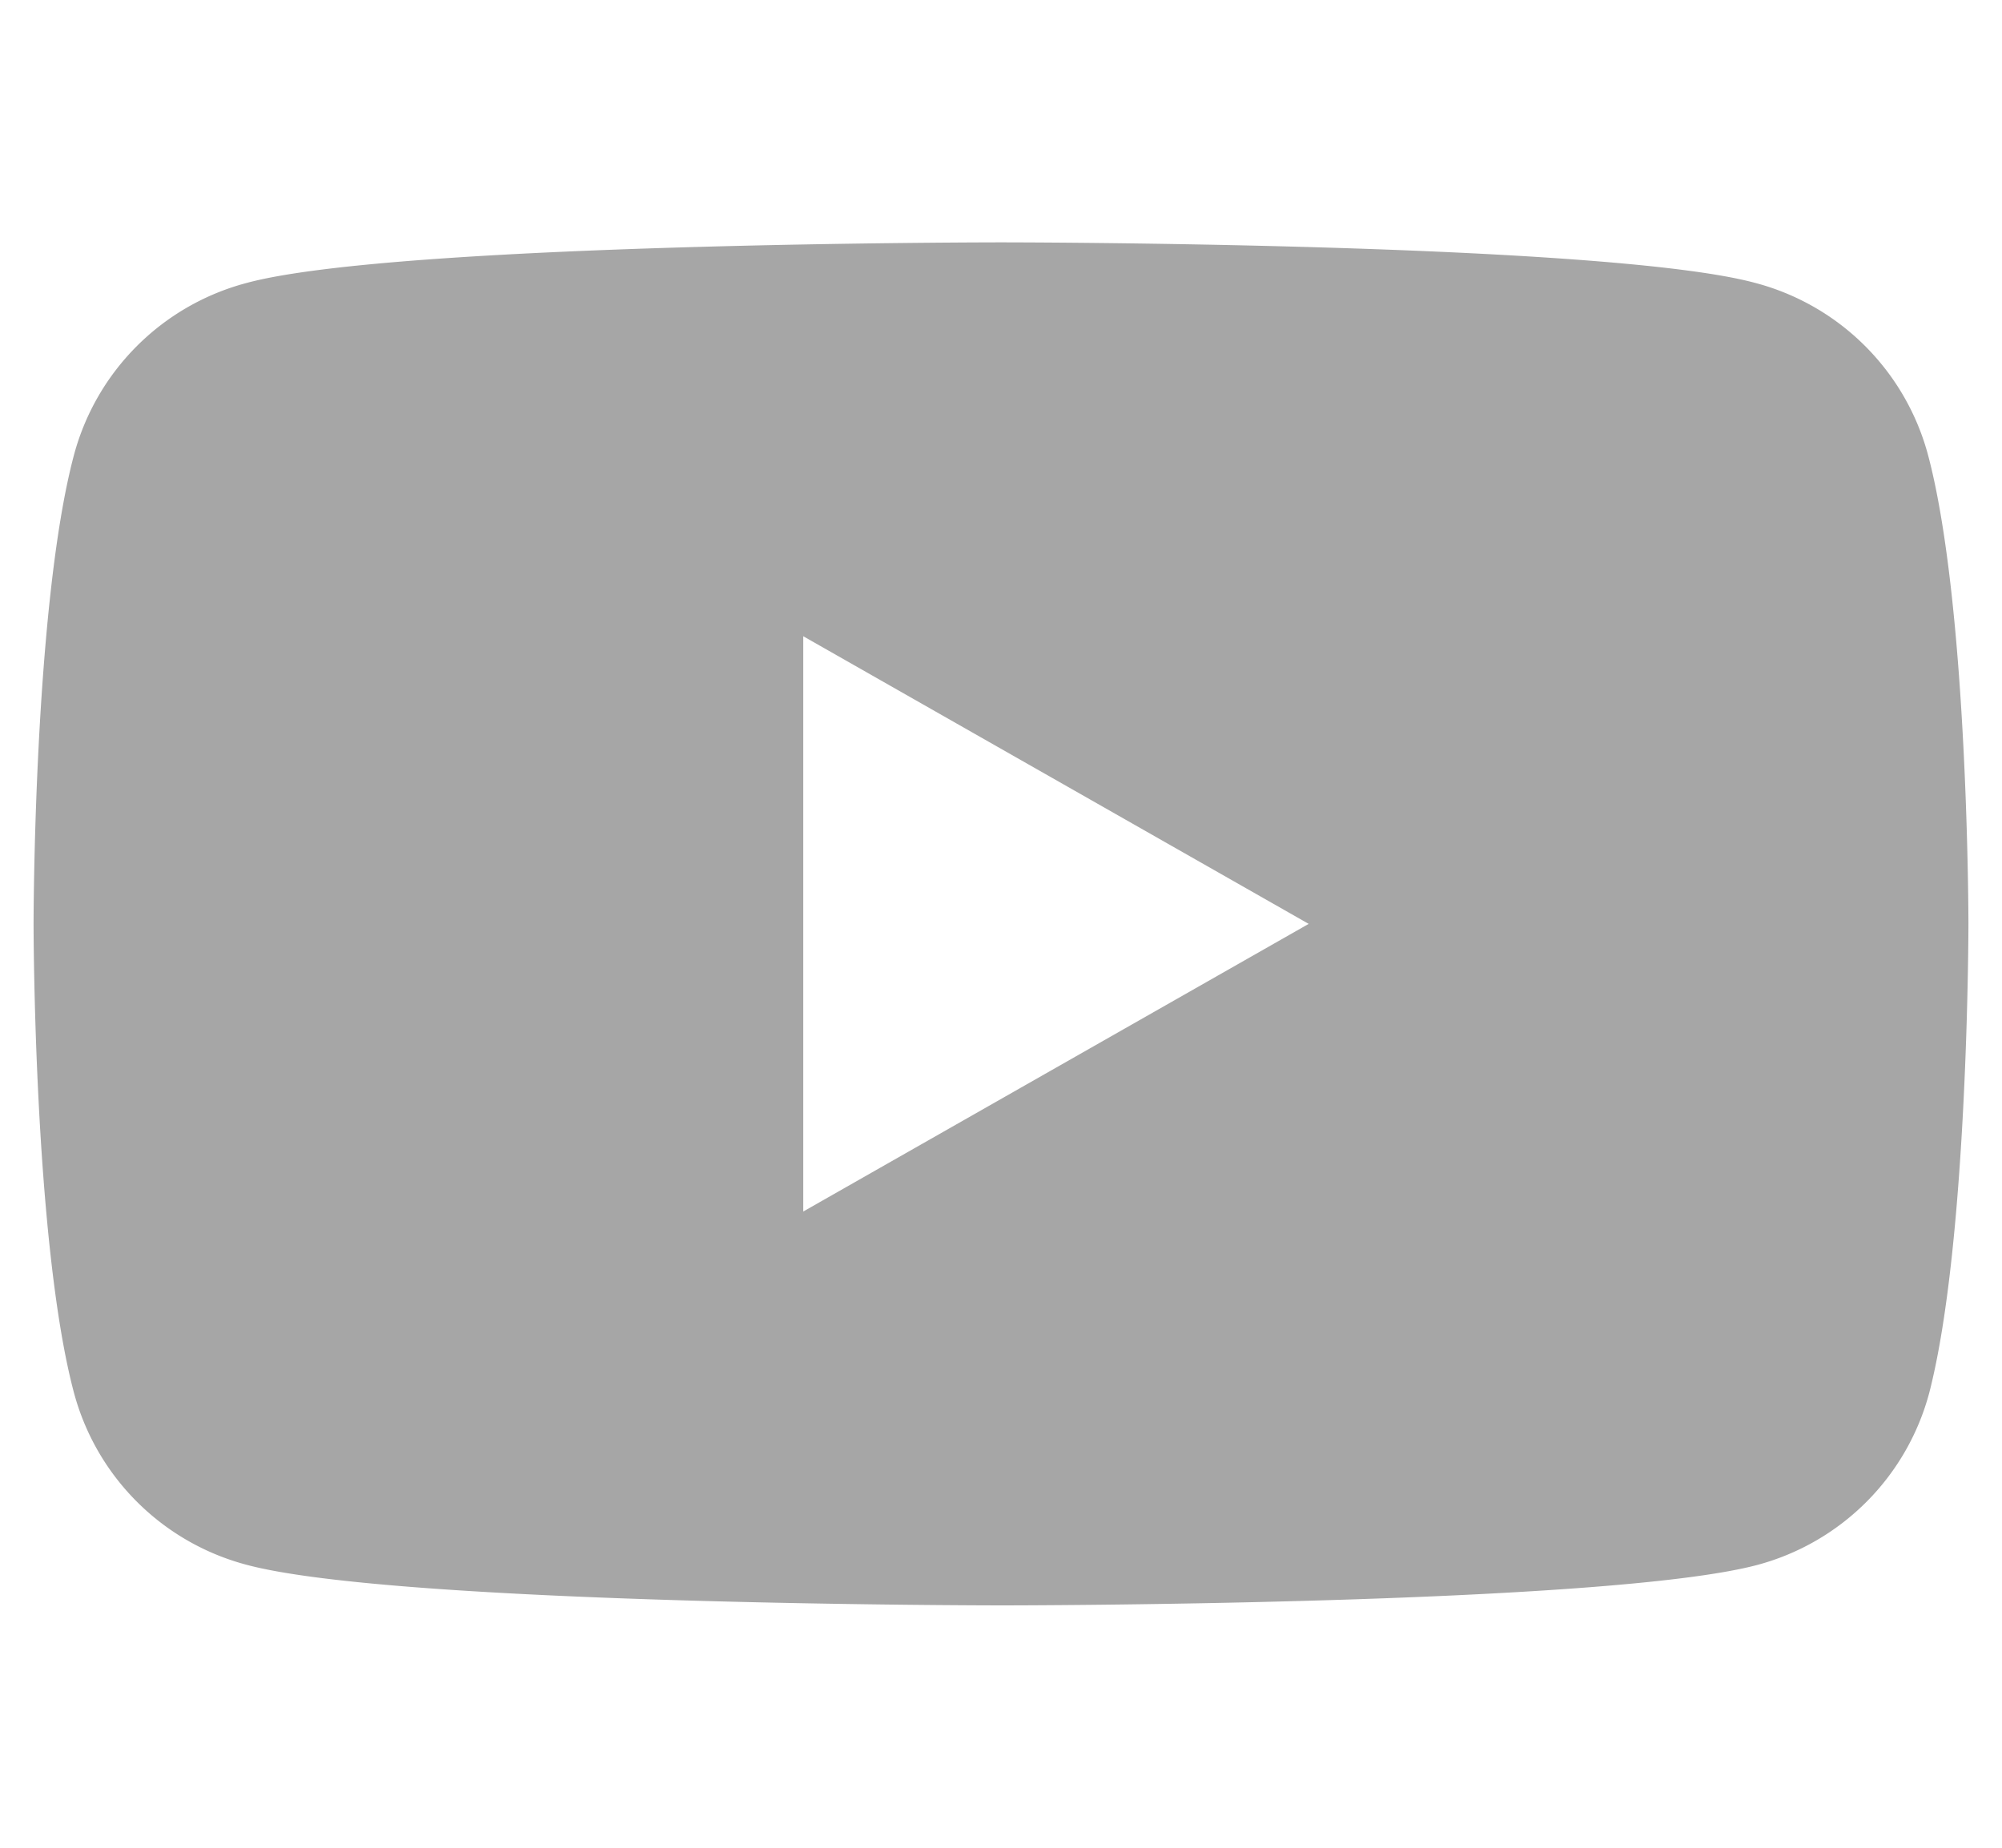 <svg xmlns="http://www.w3.org/2000/svg" viewBox="0 0 65 60"><path d="M62.6,14.78A7.89,7.89,0,0,0,57,9.19C52.14,7.87,32.5,7.87,32.5,7.87S12.86,7.87,8,9.19A7.89,7.89,0,0,0,2.4,14.78C1.09,19.71,1.09,30,1.09,30s0,10.29,1.31,15.22A7.89,7.89,0,0,0,8,50.81c4.9,1.32,24.54,1.32,24.54,1.32s19.64,0,24.54-1.32a7.89,7.89,0,0,0,5.56-5.59C63.91,40.29,63.91,30,63.91,30S63.91,19.71,62.6,14.78ZM26.08,39.34V20.66L42.49,30Z" style="fill:#a6a6a6"/></svg>